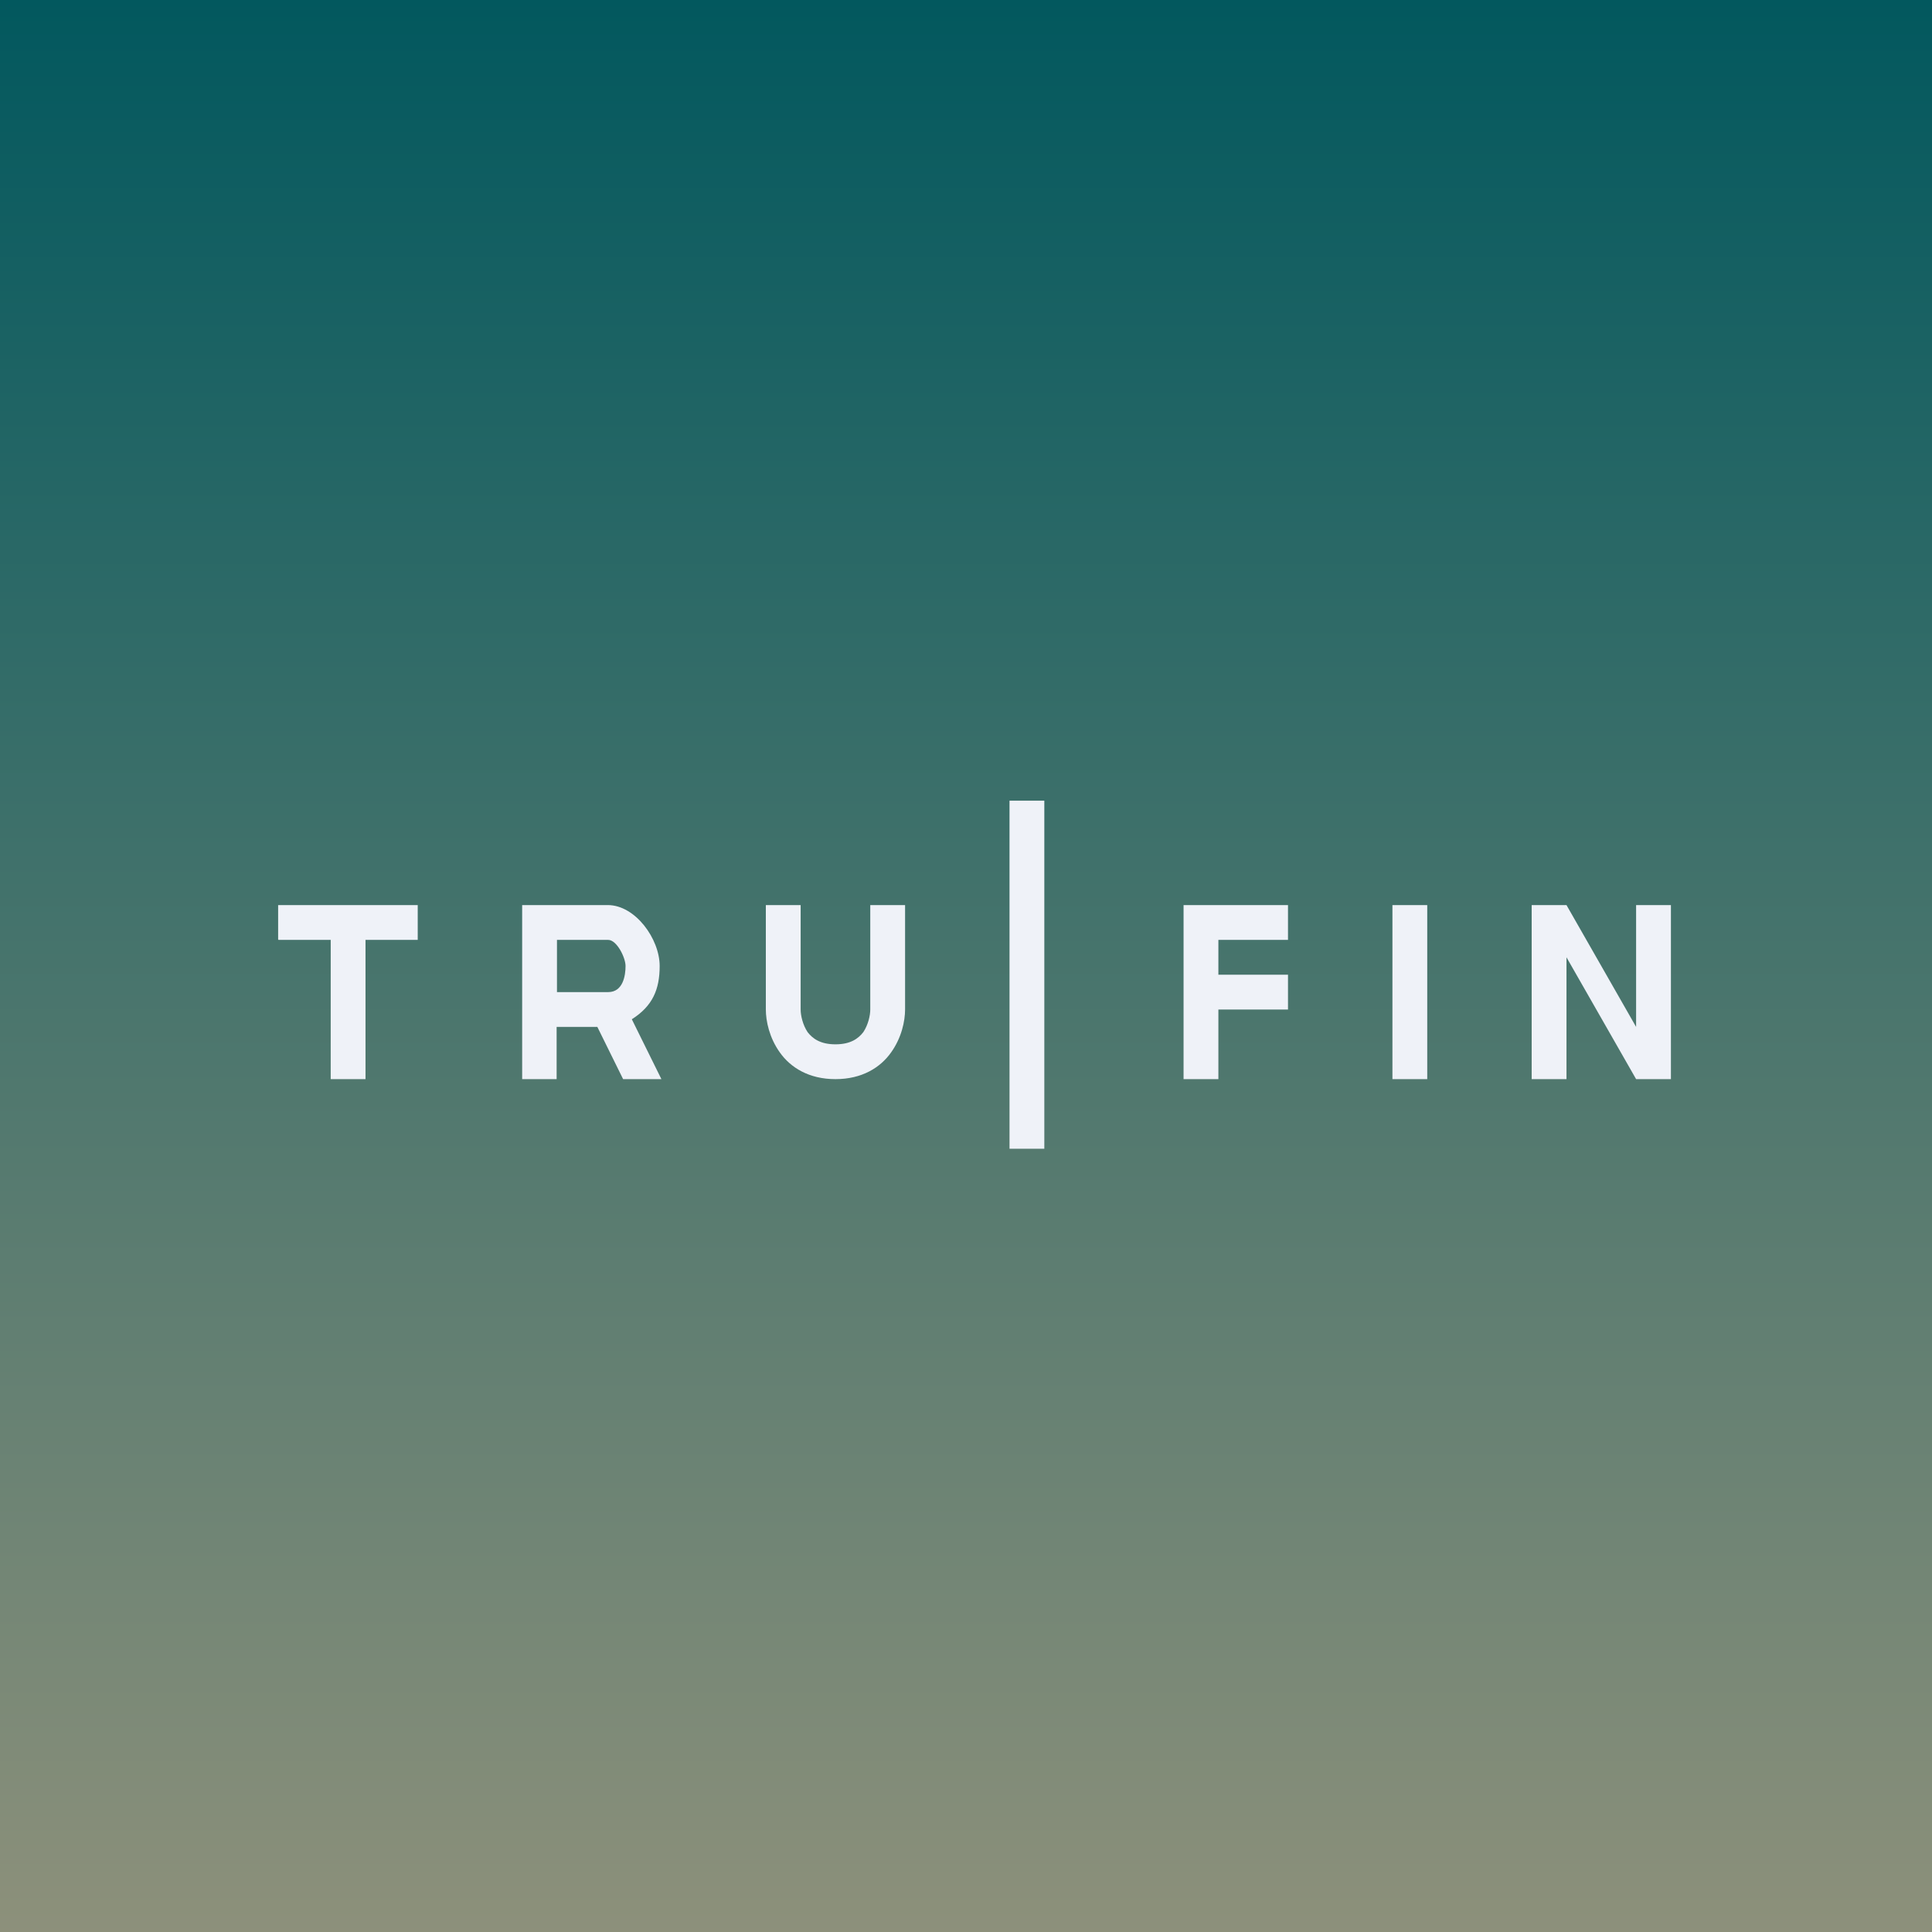 <?xml version="1.0" encoding="UTF-8"?>
<!-- generated by Finnhub -->
<svg viewBox="0 0 55.5 55.5" xmlns="http://www.w3.org/2000/svg">
<rect x="0" y="0" width="55.5" height="55.5" fill="#333333" stroke="none"/>
<path d="M 0,0 H 55.5 V 55.5 H 0 Z" fill="url(#a)"/>
<path d="M 7.99,26.985 V 26 H 12 V 27 H 10.5 V 31 H 9.5 V 27 H 8 Z M 22,29 V 26 H 23 V 29 C 23,29.17 23.06,29.44 23.2,29.65 C 23.34,29.83 23.56,30 24,30 C 24.44,30 24.66,29.83 24.8,29.65 C 24.94,29.44 25,29.17 25,29 V 26 H 26 V 29 C 26,29.33 25.9,29.81 25.6,30.23 C 25.29,30.67 24.76,31 24,31 C 23.24,31 22.71,30.67 22.4,30.23 C 22.1,29.81 22,29.33 22,29 Z M 44,26 V 31 H 45 V 27.5 L 47,31 H 48 V 26 H 47 V 29.5 L 45,26 H 44 Z M 29,23 H 30 V 33 H 29 Z M 40,26 H 41 V 31 H 40 Z M 34,26 H 37 V 27 H 35 V 28 H 37 V 29 H 35 V 31 H 34 V 26 Z M 17.46,26 H 15 V 31 H 15.99 V 29.5 H 17.16 L 17.9,31 H 19 L 18.15,29.28 C 18.75,28.9 18.95,28.42 18.95,27.75 C 18.95,26.97 18.25,26 17.46,26 Z M 17.46,28.5 H 16 V 27 H 17.47 C 17.72,27 17.97,27.51 17.97,27.75 C 17.97,28.02 17.9,28.5 17.47,28.5 Z" fill="rgb(239, 242, 248)"/>
<defs>
<linearGradient id="a" x1="28" x2="28" y2="56" gradientUnits="userSpaceOnUse">
<stop stop-color="rgb(2, 88, 94)" offset="0"/>
<stop stop-color="rgb(142, 145, 123)" offset="1"/>
</linearGradient>
</defs>
</svg>
